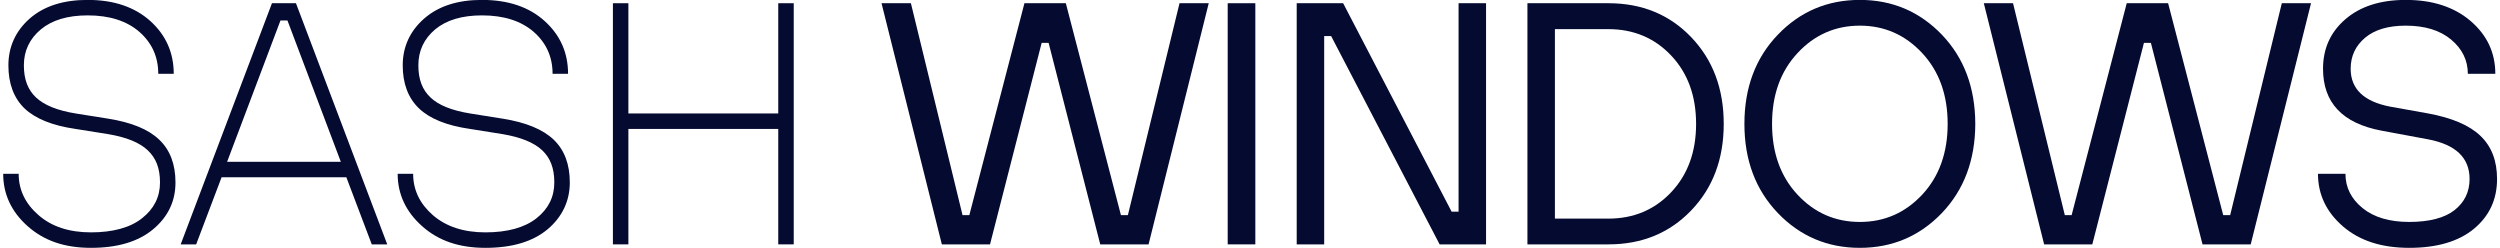 <svg width="242" height="24" viewBox="0 0 242 24" fill="none" xmlns="http://www.w3.org/2000/svg">
<path d="M0.309 16.822H1.807C1.807 18.381 2.449 19.715 3.733 20.827C5.006 21.938 6.698 22.493 8.808 22.493C10.918 22.493 12.619 22.035 13.761 21.117C14.912 20.211 15.488 19.058 15.488 17.663C15.488 16.267 15.091 15.289 14.296 14.544C13.512 13.8 12.237 13.28 10.474 12.985L7.31 12.48C5.067 12.155 3.422 11.491 2.372 10.493C1.333 9.484 0.813 8.093 0.813 6.32C0.813 4.547 1.501 3.007 2.877 1.795C4.253 0.592 6.122 -0.009 8.487 -0.009C11.014 -0.009 13.038 0.675 14.556 2.04C16.064 3.405 16.818 5.108 16.818 7.145H15.32C15.32 5.505 14.709 4.149 13.486 3.079C12.263 2.02 10.597 1.489 8.487 1.489C6.55 1.489 5.037 1.943 3.947 2.85C2.857 3.767 2.311 4.924 2.311 6.32C2.311 7.716 2.704 8.694 3.488 9.438C4.283 10.183 5.556 10.696 7.31 10.982L10.474 11.487C12.726 11.843 14.372 12.522 15.412 13.52C16.462 14.518 16.986 15.9 16.986 17.663C16.986 19.477 16.268 20.984 14.831 22.187C13.394 23.39 11.387 23.991 8.808 23.991C6.229 23.991 4.257 23.293 2.678 21.897C1.099 20.491 0.309 18.798 0.309 16.822Z" fill="#050A31"/>
<path fill-rule="evenodd" clip-rule="evenodd" d="M17.49 23.655L26.326 0.312H28.649L37.485 23.655H35.987L33.526 17.158H21.45L18.988 23.655H17.49ZM21.985 15.66H32.991L27.824 1.979H27.151L21.985 15.66Z" fill="#050A31"/>
<path d="M38.494 16.822H39.992C39.992 18.381 40.63 19.715 41.903 20.827C43.187 21.938 44.884 22.493 46.993 22.493C49.103 22.493 50.795 22.035 51.946 21.117C53.088 20.211 53.658 19.058 53.658 17.663C53.658 16.267 53.266 15.289 52.481 14.544C51.687 13.8 50.413 13.28 48.66 12.985L45.495 12.48C43.244 12.155 41.597 11.491 40.558 10.493C39.508 9.484 38.983 8.093 38.983 6.32C38.983 4.547 39.676 3.007 41.062 1.795C42.438 0.592 44.303 -0.009 46.657 -0.009C49.195 -0.009 51.217 0.675 52.726 2.04C54.235 3.405 54.988 5.108 54.988 7.145H53.49C53.49 5.505 52.879 4.149 51.656 3.079C50.433 2.02 48.767 1.489 46.657 1.489C44.72 1.489 43.207 1.943 42.117 2.85C41.036 3.767 40.497 4.924 40.497 6.32C40.497 7.716 40.89 8.694 41.674 9.438C42.458 10.183 43.733 10.696 45.495 10.982L48.66 11.487C50.902 11.843 52.547 12.522 53.597 13.52C54.637 14.518 55.157 15.9 55.157 17.663C55.157 19.425 54.443 20.984 53.016 22.187C51.58 23.39 49.572 23.991 46.993 23.991C44.415 23.991 42.434 23.293 40.864 21.897C39.285 20.491 38.494 18.798 38.494 16.822Z" fill="#050A31"/>
<path d="M59.33 23.655V0.312H60.828V10.983H75.335V0.312H76.833V23.655H75.335V12.481H60.828V23.655H59.33Z" fill="#050A31"/>
<path d="M91.171 23.655L85.332 0.312H88.175L93.174 20.827H93.831L99.166 0.312H103.172L108.507 20.827H109.179L114.178 0.312H117.006L111.182 23.655H106.504L101.505 4.149H100.833L95.834 23.655H91.171Z" fill="#050A31"/>
<path d="M118.841 23.655V0.312H121.516V23.655H118.841Z" fill="#050A31"/>
<path d="M125.521 23.655V0.312H130.016L140.518 20.491H141.19V0.312H143.85V23.655H139.356L128.854 3.492H128.181V23.655H125.521Z" fill="#050A31"/>
<path fill-rule="evenodd" clip-rule="evenodd" d="M147.855 23.655V0.312H155.698C158.938 0.312 161.609 1.409 163.708 3.599C165.807 5.79 166.857 8.587 166.857 11.992C166.857 15.396 165.807 18.187 163.708 20.369C161.609 22.559 158.938 23.655 155.698 23.655H147.855ZM150.515 21.163H155.682C158.128 21.163 160.157 20.312 161.766 18.611C163.376 16.909 164.182 14.702 164.182 11.992C164.182 9.281 163.376 7.074 161.766 5.372C160.157 3.671 158.128 2.82 155.682 2.82H150.515V21.163Z" fill="#050A31"/>
<path fill-rule="evenodd" clip-rule="evenodd" d="M187.968 20.628C185.808 22.871 183.163 23.991 180.034 23.991C176.905 23.991 174.251 22.871 172.1 20.628C169.94 18.376 168.859 15.496 168.859 11.991C168.859 8.486 169.94 5.597 172.1 3.354C174.251 1.112 176.896 -0.009 180.034 -0.009C183.172 -0.009 185.808 1.112 187.968 3.354C190.118 5.597 191.198 8.475 191.208 11.991C191.198 15.496 190.118 18.376 187.968 20.628ZM173.996 18.84C175.636 20.602 177.649 21.484 180.034 21.484C182.419 21.484 184.421 20.602 186.072 18.84C187.712 17.077 188.533 14.793 188.533 11.991C188.533 9.189 187.712 6.905 186.072 5.143C184.421 3.37 182.408 2.483 180.034 2.483C177.66 2.483 175.636 3.37 173.996 5.143C172.355 6.905 171.535 9.189 171.535 11.991C171.535 14.793 172.355 17.077 173.996 18.84Z" fill="#050A31"/>
<path d="M197.873 23.655L192.033 0.312H194.861L199.875 20.827H200.533L205.868 0.312H209.873L215.208 20.827H215.88L220.879 0.312H223.707L217.868 23.655H213.205L208.206 4.149H207.534L202.535 23.655H197.873Z" fill="#050A31"/>
<path d="M224.38 16.822H227.04C227.04 18.136 227.59 19.242 228.691 20.139C229.791 21.036 231.3 21.484 233.216 21.484C235.131 21.484 236.635 21.102 237.603 20.338C238.57 19.573 239.055 18.569 239.055 17.326C239.055 15.278 237.721 13.998 235.05 13.489L230.54 12.649C226.76 11.945 224.869 9.947 224.869 6.656C224.869 4.699 225.592 3.099 227.04 1.856C228.487 0.613 230.433 -0.009 232.879 -0.009C235.478 -0.009 237.572 0.675 239.162 2.04C240.752 3.405 241.547 5.108 241.547 7.145H238.887C238.887 5.841 238.347 4.735 237.266 3.828C236.186 2.931 234.724 2.483 232.879 2.483C231.187 2.483 229.878 2.87 228.951 3.645C228.013 4.429 227.544 5.433 227.544 6.656C227.544 8.613 228.824 9.836 231.381 10.325L235.05 10.982C237.363 11.41 239.05 12.133 240.11 13.153C241.18 14.173 241.715 15.564 241.715 17.326C241.715 19.303 240.97 20.908 239.483 22.142C237.996 23.375 235.906 23.991 233.216 23.991C230.525 23.991 228.405 23.299 226.795 21.912C225.185 20.517 224.38 18.82 224.38 16.822Z" fill="#050A31"/>
</svg>
